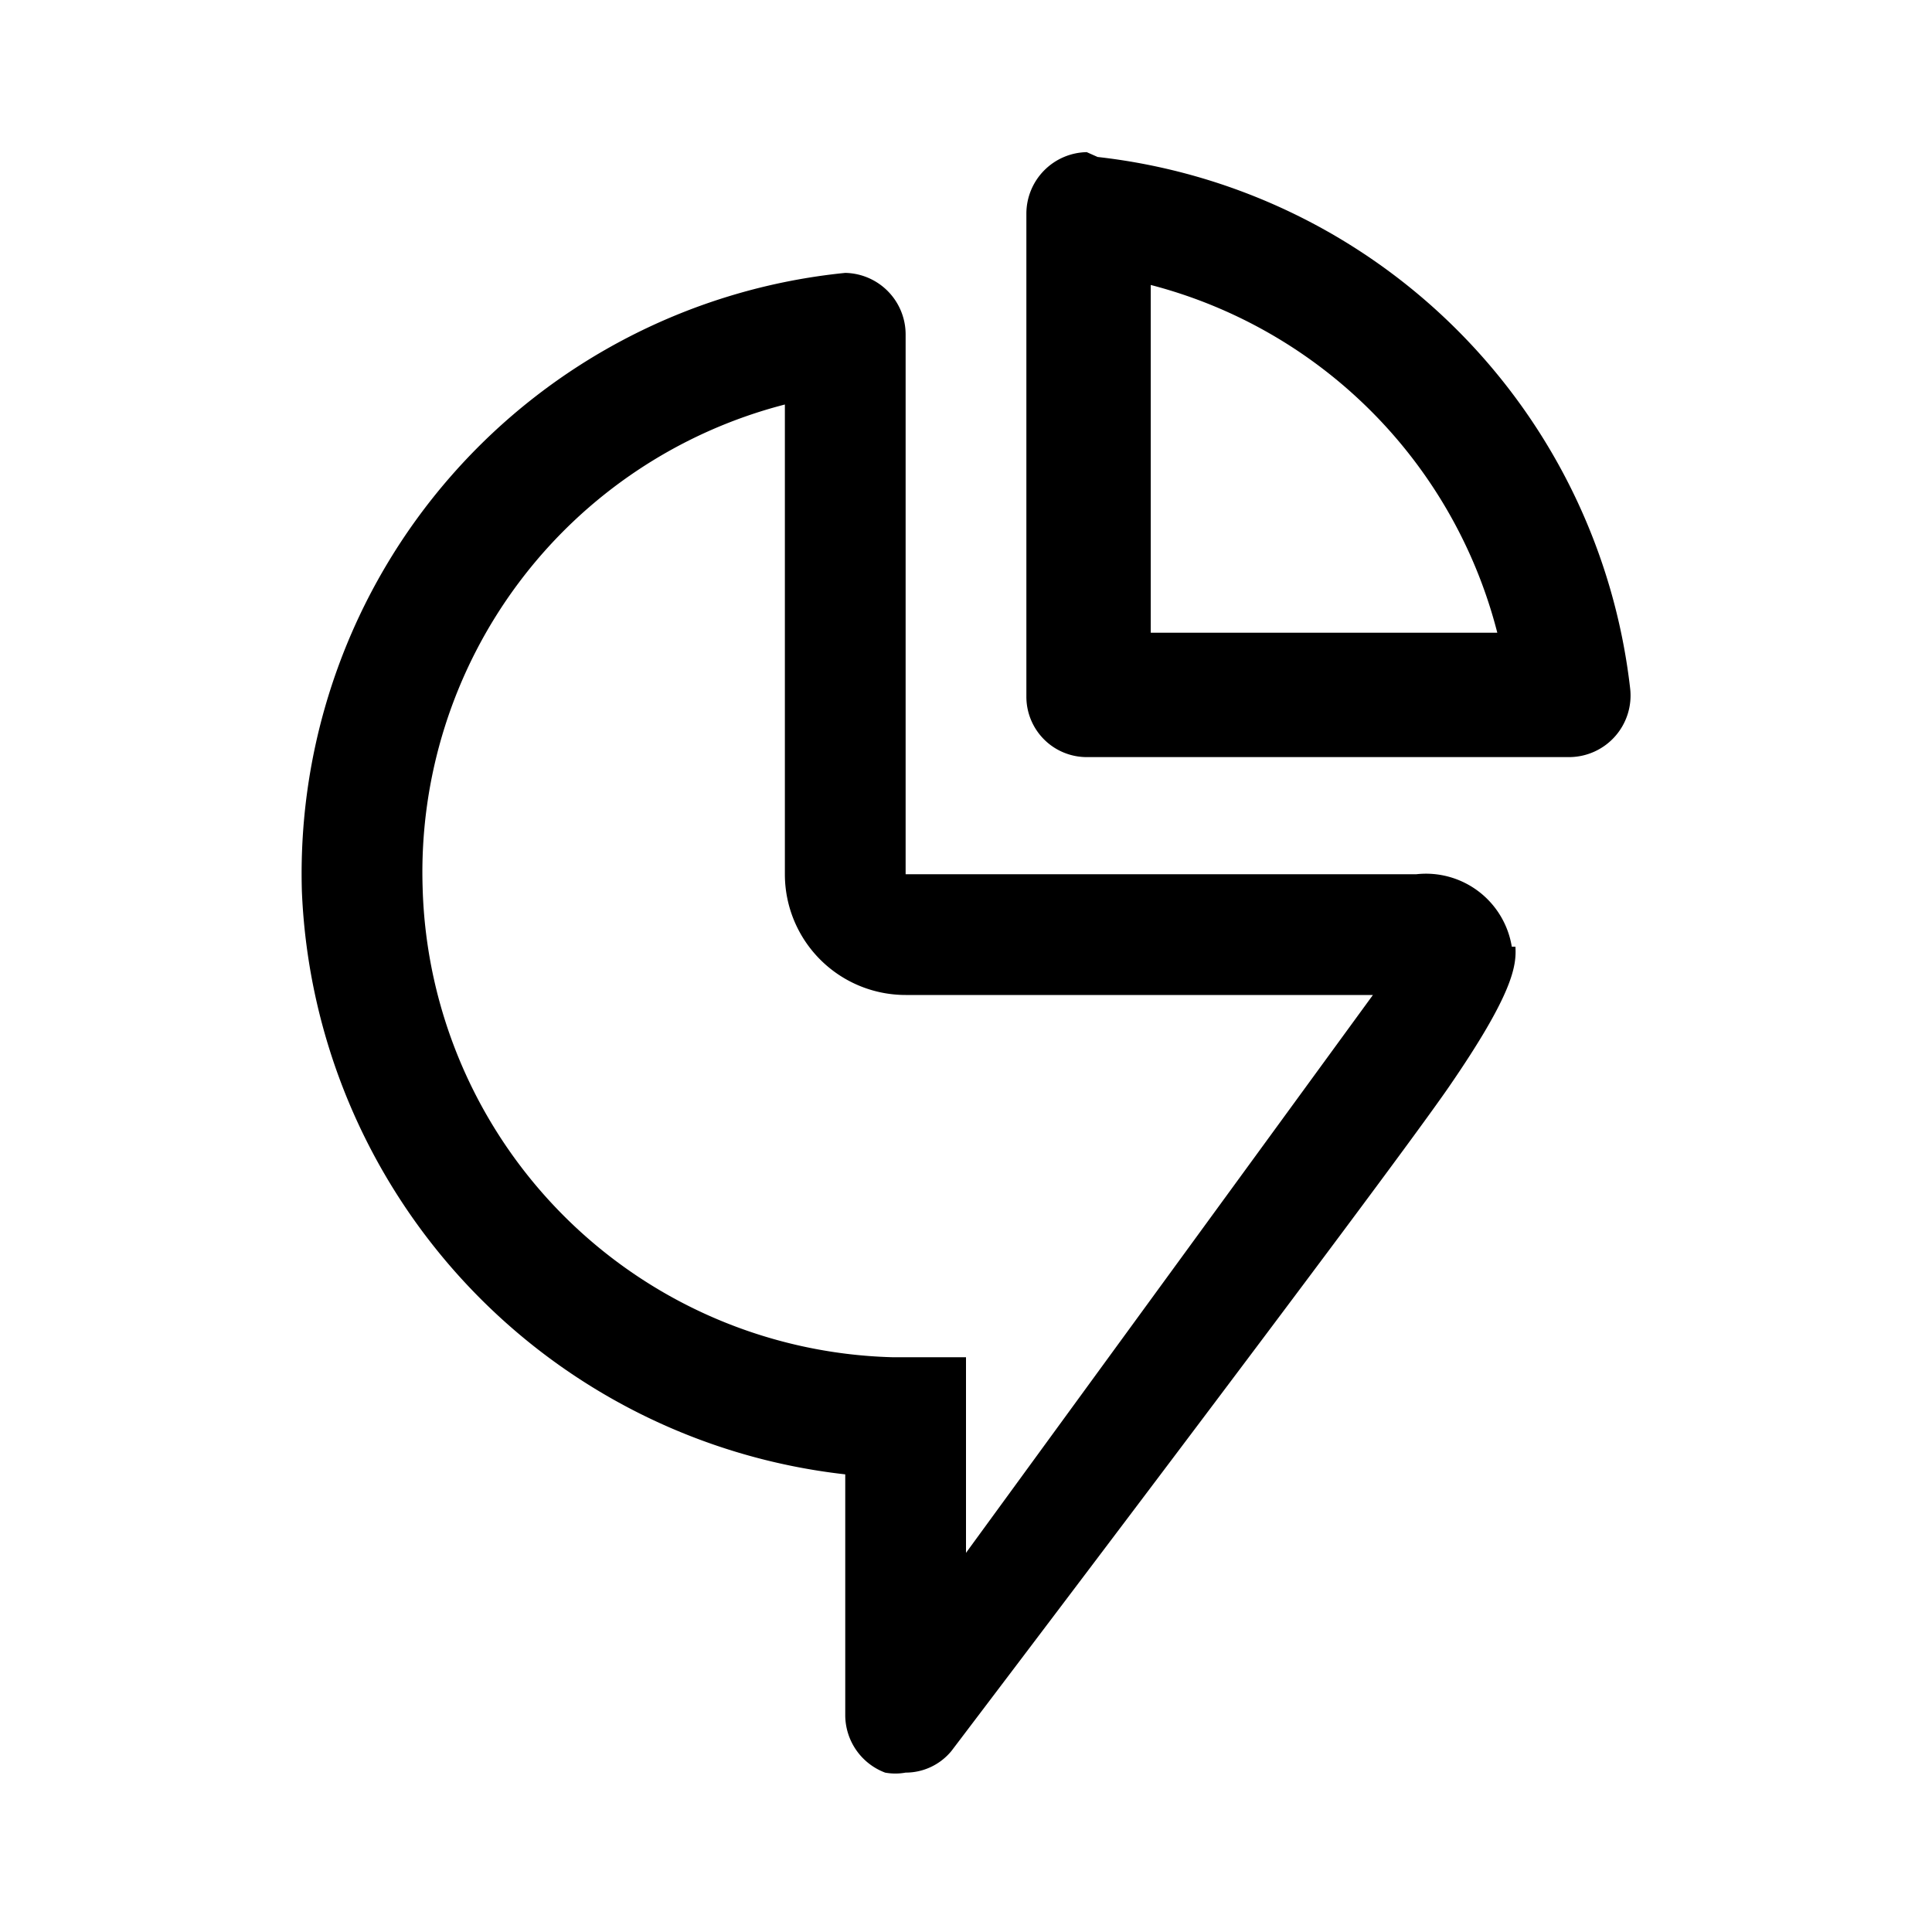 <svg id="Layer_1" data-name="Layer 1" xmlns="http://www.w3.org/2000/svg" width="16" height="16" viewBox="0 0 16 16"><title>Social Insights Project Icon_dev-ready</title><path d="M9.53,2.36A4,4,0,0,1,12.4,5.24H9.53V2.36M9,1.26a.51.51,0,0,0-.5.51v4a.5.5,0,0,0,.5.5h4a.51.51,0,0,0,.5-.57,5,5,0,0,0-4.41-4.4Zm3.52,6.58a.72.72,0,0,0-.79-.6H7.5V2.77A.51.51,0,0,0,7,2.26h0A5,5,0,0,0,2.5,7.38,5.07,5.07,0,0,0,7,12.21v2a.51.51,0,0,0,.33.47.47.47,0,0,0,.17,0,.49.49,0,0,0,.38-.18S11.47,9.77,12,9,12.56,8,12.55,7.84ZM8,12.86V11.24H7.39A4,4,0,0,1,3.5,7.35a4,4,0,0,1,3-4V7.24a1,1,0,0,0,1,1h3.87Z"/></svg>